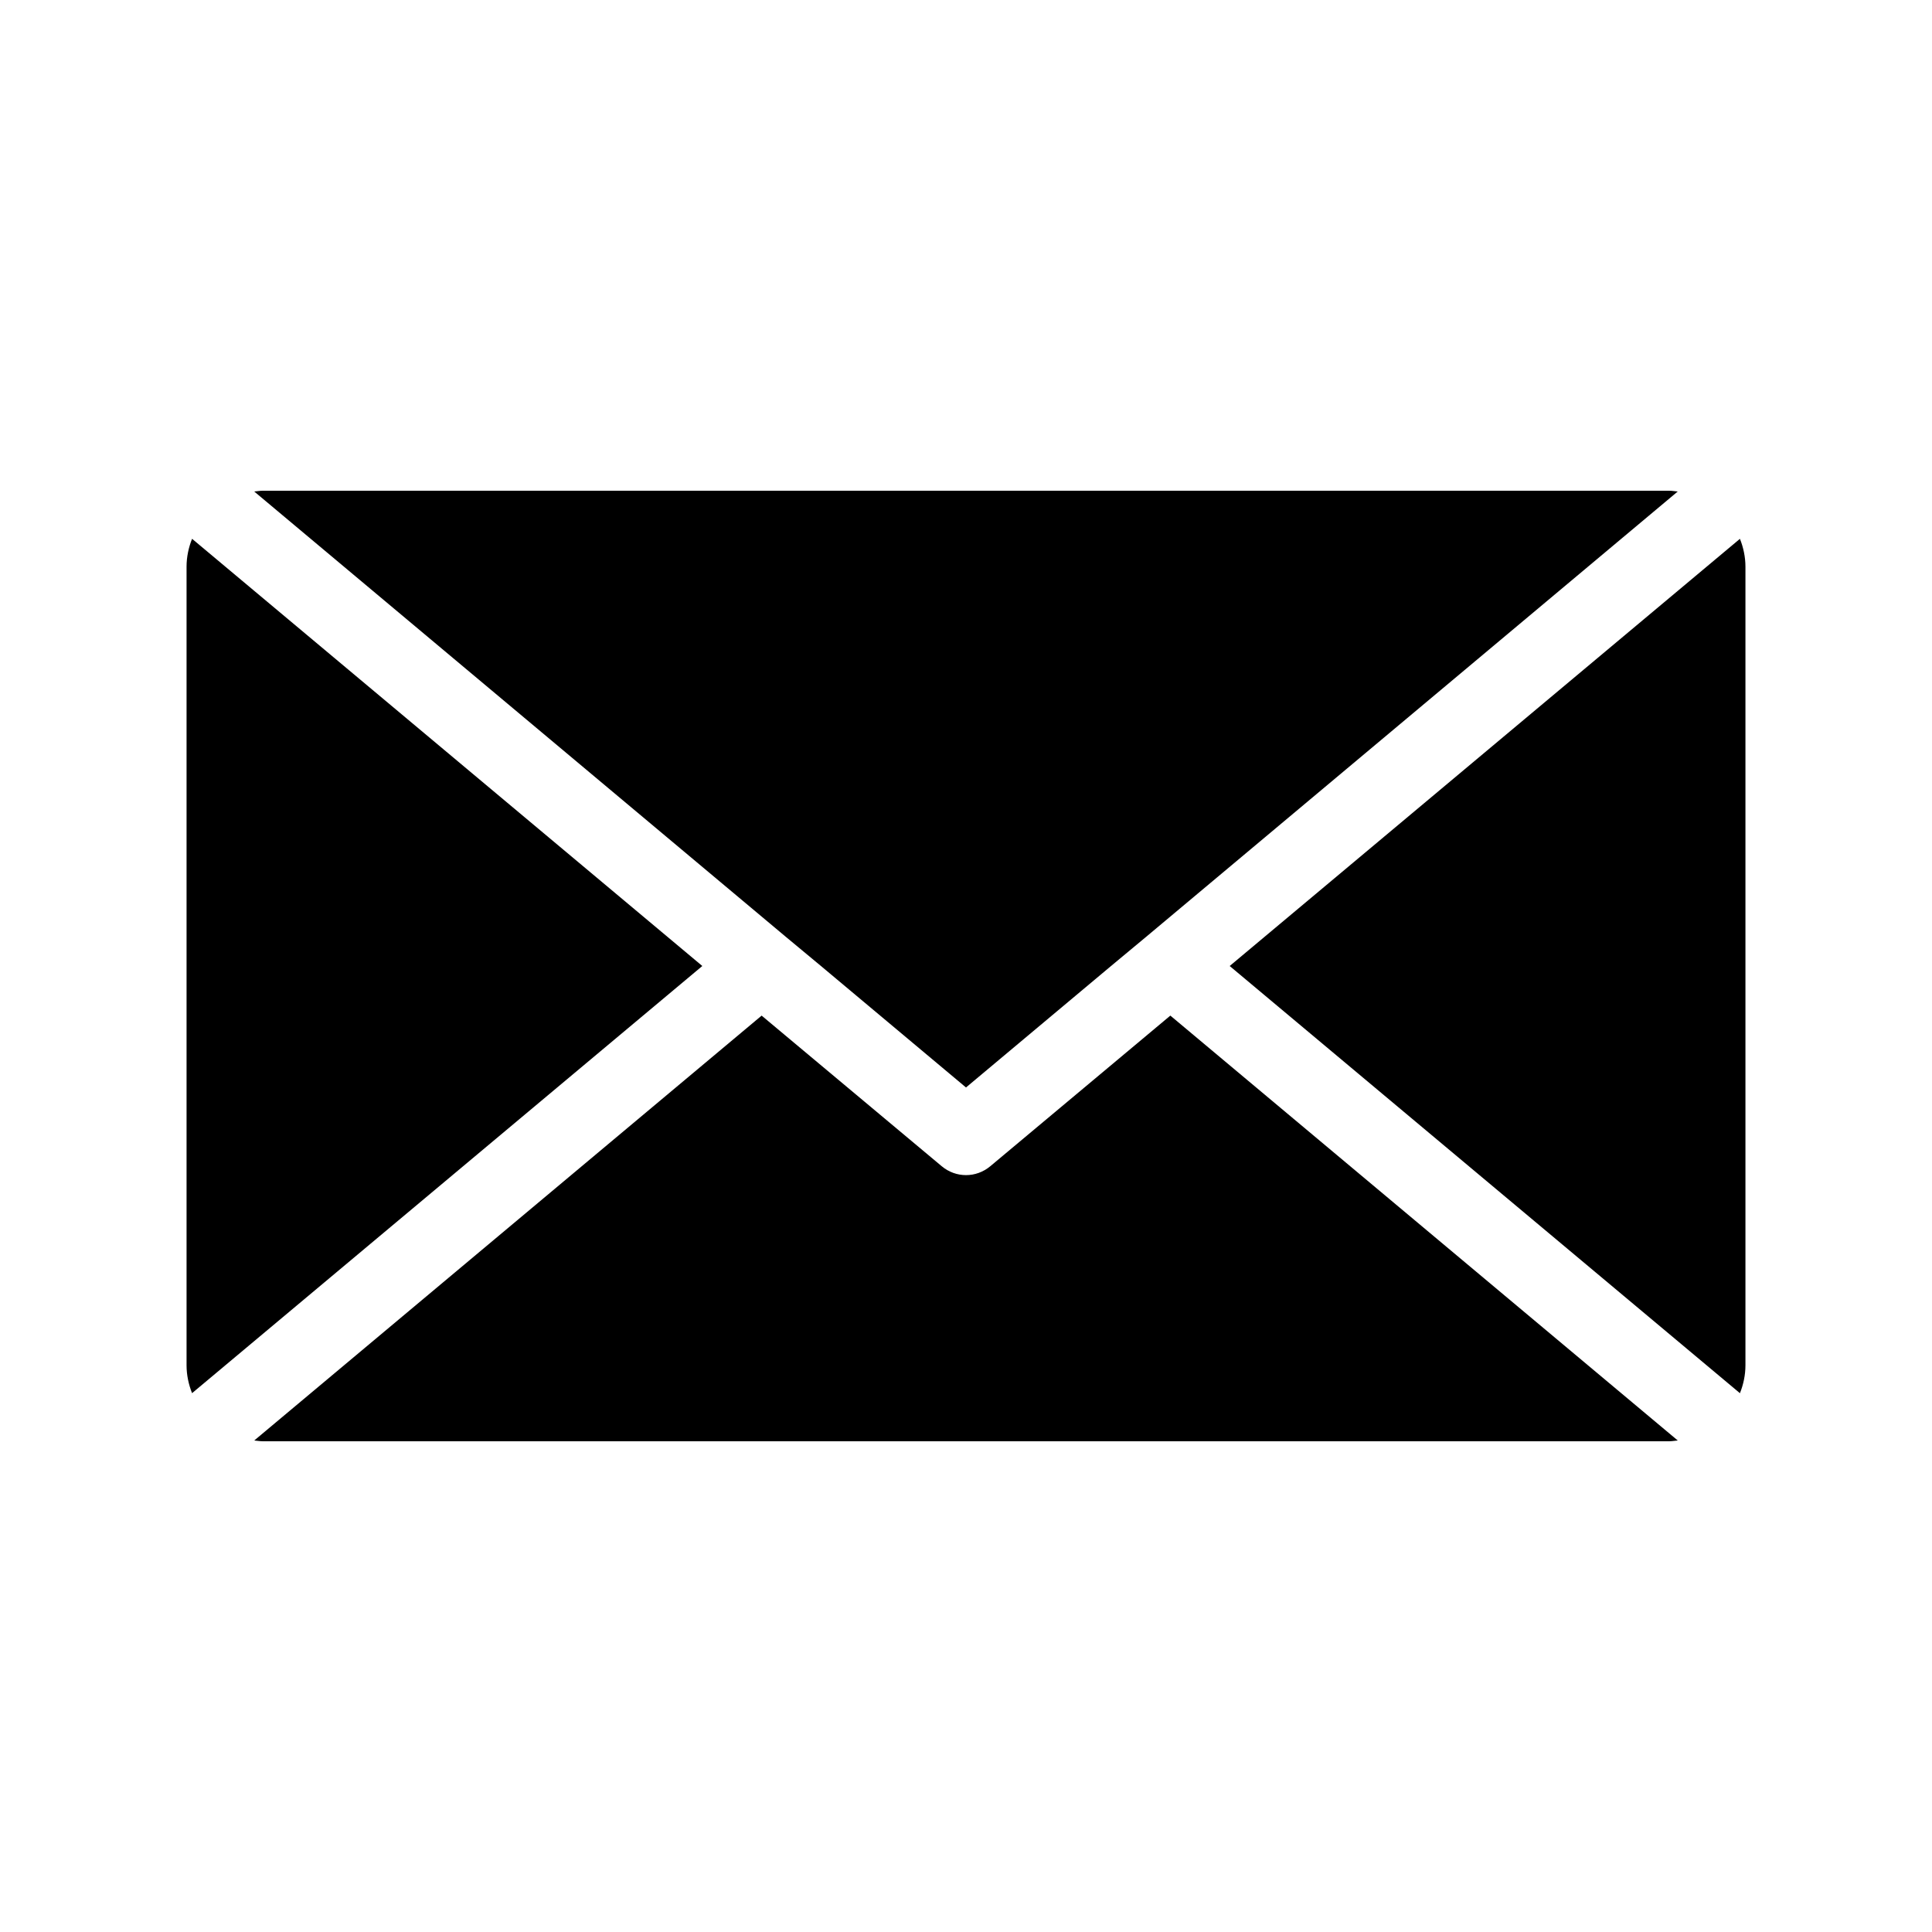 <?xml version="1.0" encoding="UTF-8"?>
<!-- Uploaded to: ICON Repo, www.svgrepo.com, Generator: ICON Repo Mixer Tools -->
<svg fill="#000000" width="800px" height="800px" version="1.1" viewBox="144 144 512 512" xmlns="http://www.w3.org/2000/svg">
 <path d="m330.12 400-135.22 113.2c-0.906-2.266-1.461-4.785-1.461-7.406v-211.6c0-2.621 0.555-5.141 1.461-7.406zm31.438 0 38.441 32.191 38.438-32.191 9.27-7.707 140.91-118.04c-0.754-0.051-1.457-0.203-2.215-0.203h-372.82c-0.754 0-1.461 0.152-2.215 0.203l140.91 118.04zm44.891 53.051c-1.867 1.562-4.133 2.367-6.449 2.367s-4.586-0.805-6.449-2.367l-47.711-39.902-134.47 112.6c0.707 0.051 1.461 0.199 2.219 0.199h372.82c0.754 0 1.461-0.152 2.215-0.203l-134.47-112.6zm198.65-166.26-135.22 113.21 135.22 113.21c0.91-2.269 1.461-4.789 1.461-7.41v-211.6c0-2.621-0.551-5.141-1.461-7.406z"/>
</svg>
